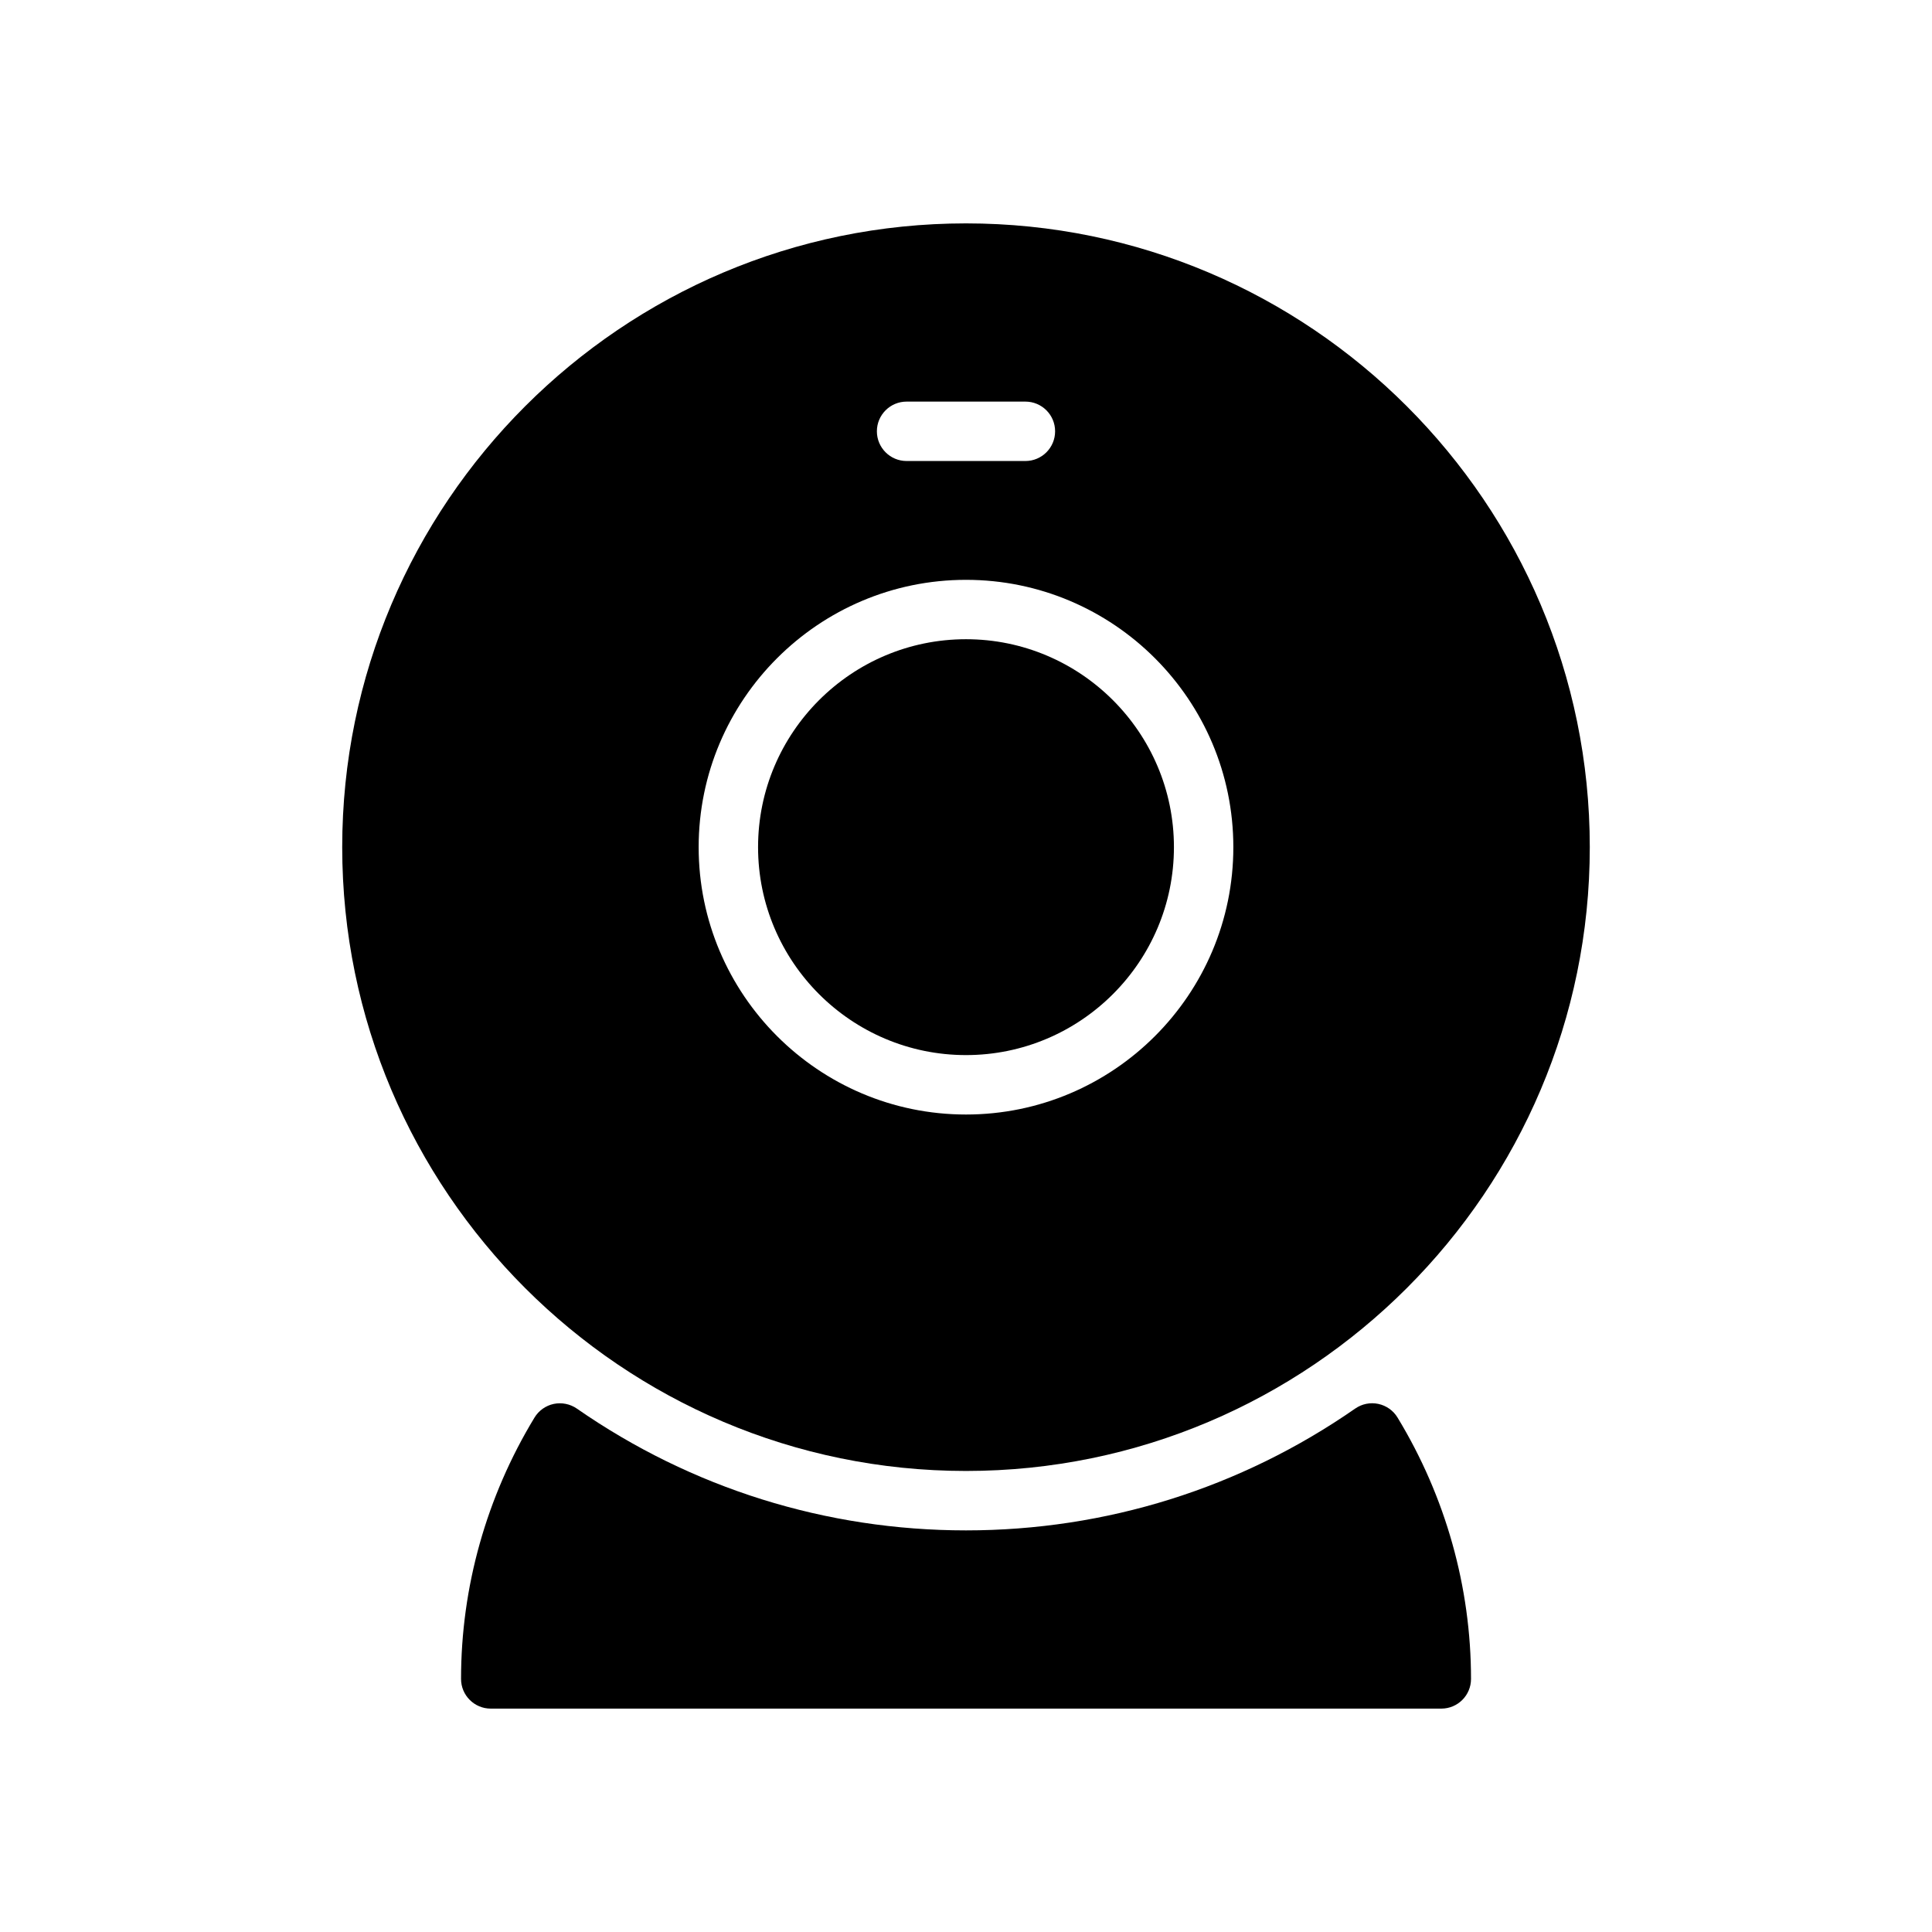 <?xml version="1.0" encoding="UTF-8"?>
<!-- Uploaded to: ICON Repo, www.svgrepo.com, Generator: ICON Repo Mixer Tools -->
<svg fill="#000000" width="800px" height="800px" version="1.1" viewBox="144 144 512 512" xmlns="http://www.w3.org/2000/svg">
 <g>
  <path d="m400 423.61c30.379 0 55.105-24.719 55.105-55.105 0-30.387-24.727-55.105-55.105-55.105-30.387 0-55.105 24.719-55.105 55.105 0 30.387 24.719 55.105 55.105 55.105z"/>
  <path d="m400 533.82c91.148 0 165.31-74.164 165.31-165.31 0-91.156-74.164-165.31-165.31-165.31-91.156 0-165.31 74.156-165.31 165.31 0 91.148 74.152 165.31 165.31 165.31zm-15.746-283.39h31.488c4.352 0 7.871 3.527 7.871 7.871s-3.519 7.871-7.871 7.871h-31.488c-4.344 0-7.871-3.527-7.871-7.871s3.527-7.871 7.871-7.871zm15.746 47.234c39.07 0 70.848 31.789 70.848 70.848 0 39.062-31.781 70.848-70.848 70.848-39.062 0-70.848-31.789-70.848-70.848-0.004-39.062 31.785-70.848 70.848-70.848z"/>
  <path d="m509.27 516.05c-2.148-0.457-4.344 0-6.125 1.234-30.41 21.125-66.07 32.285-103.14 32.285-37.07 0-72.738-11.164-103.14-32.281-1.777-1.227-3.992-1.676-6.125-1.234-2.125 0.457-3.969 1.762-5.094 3.621-12.734 20.984-19.465 44.93-19.465 69.254 0 4.352 3.527 7.871 7.871 7.871h251.91c4.352 0 7.871-3.519 7.871-7.871 0-24.324-6.723-48.27-19.469-69.258-1.117-1.855-2.969-3.164-5.086-3.621z"/>
 </g>
</svg>